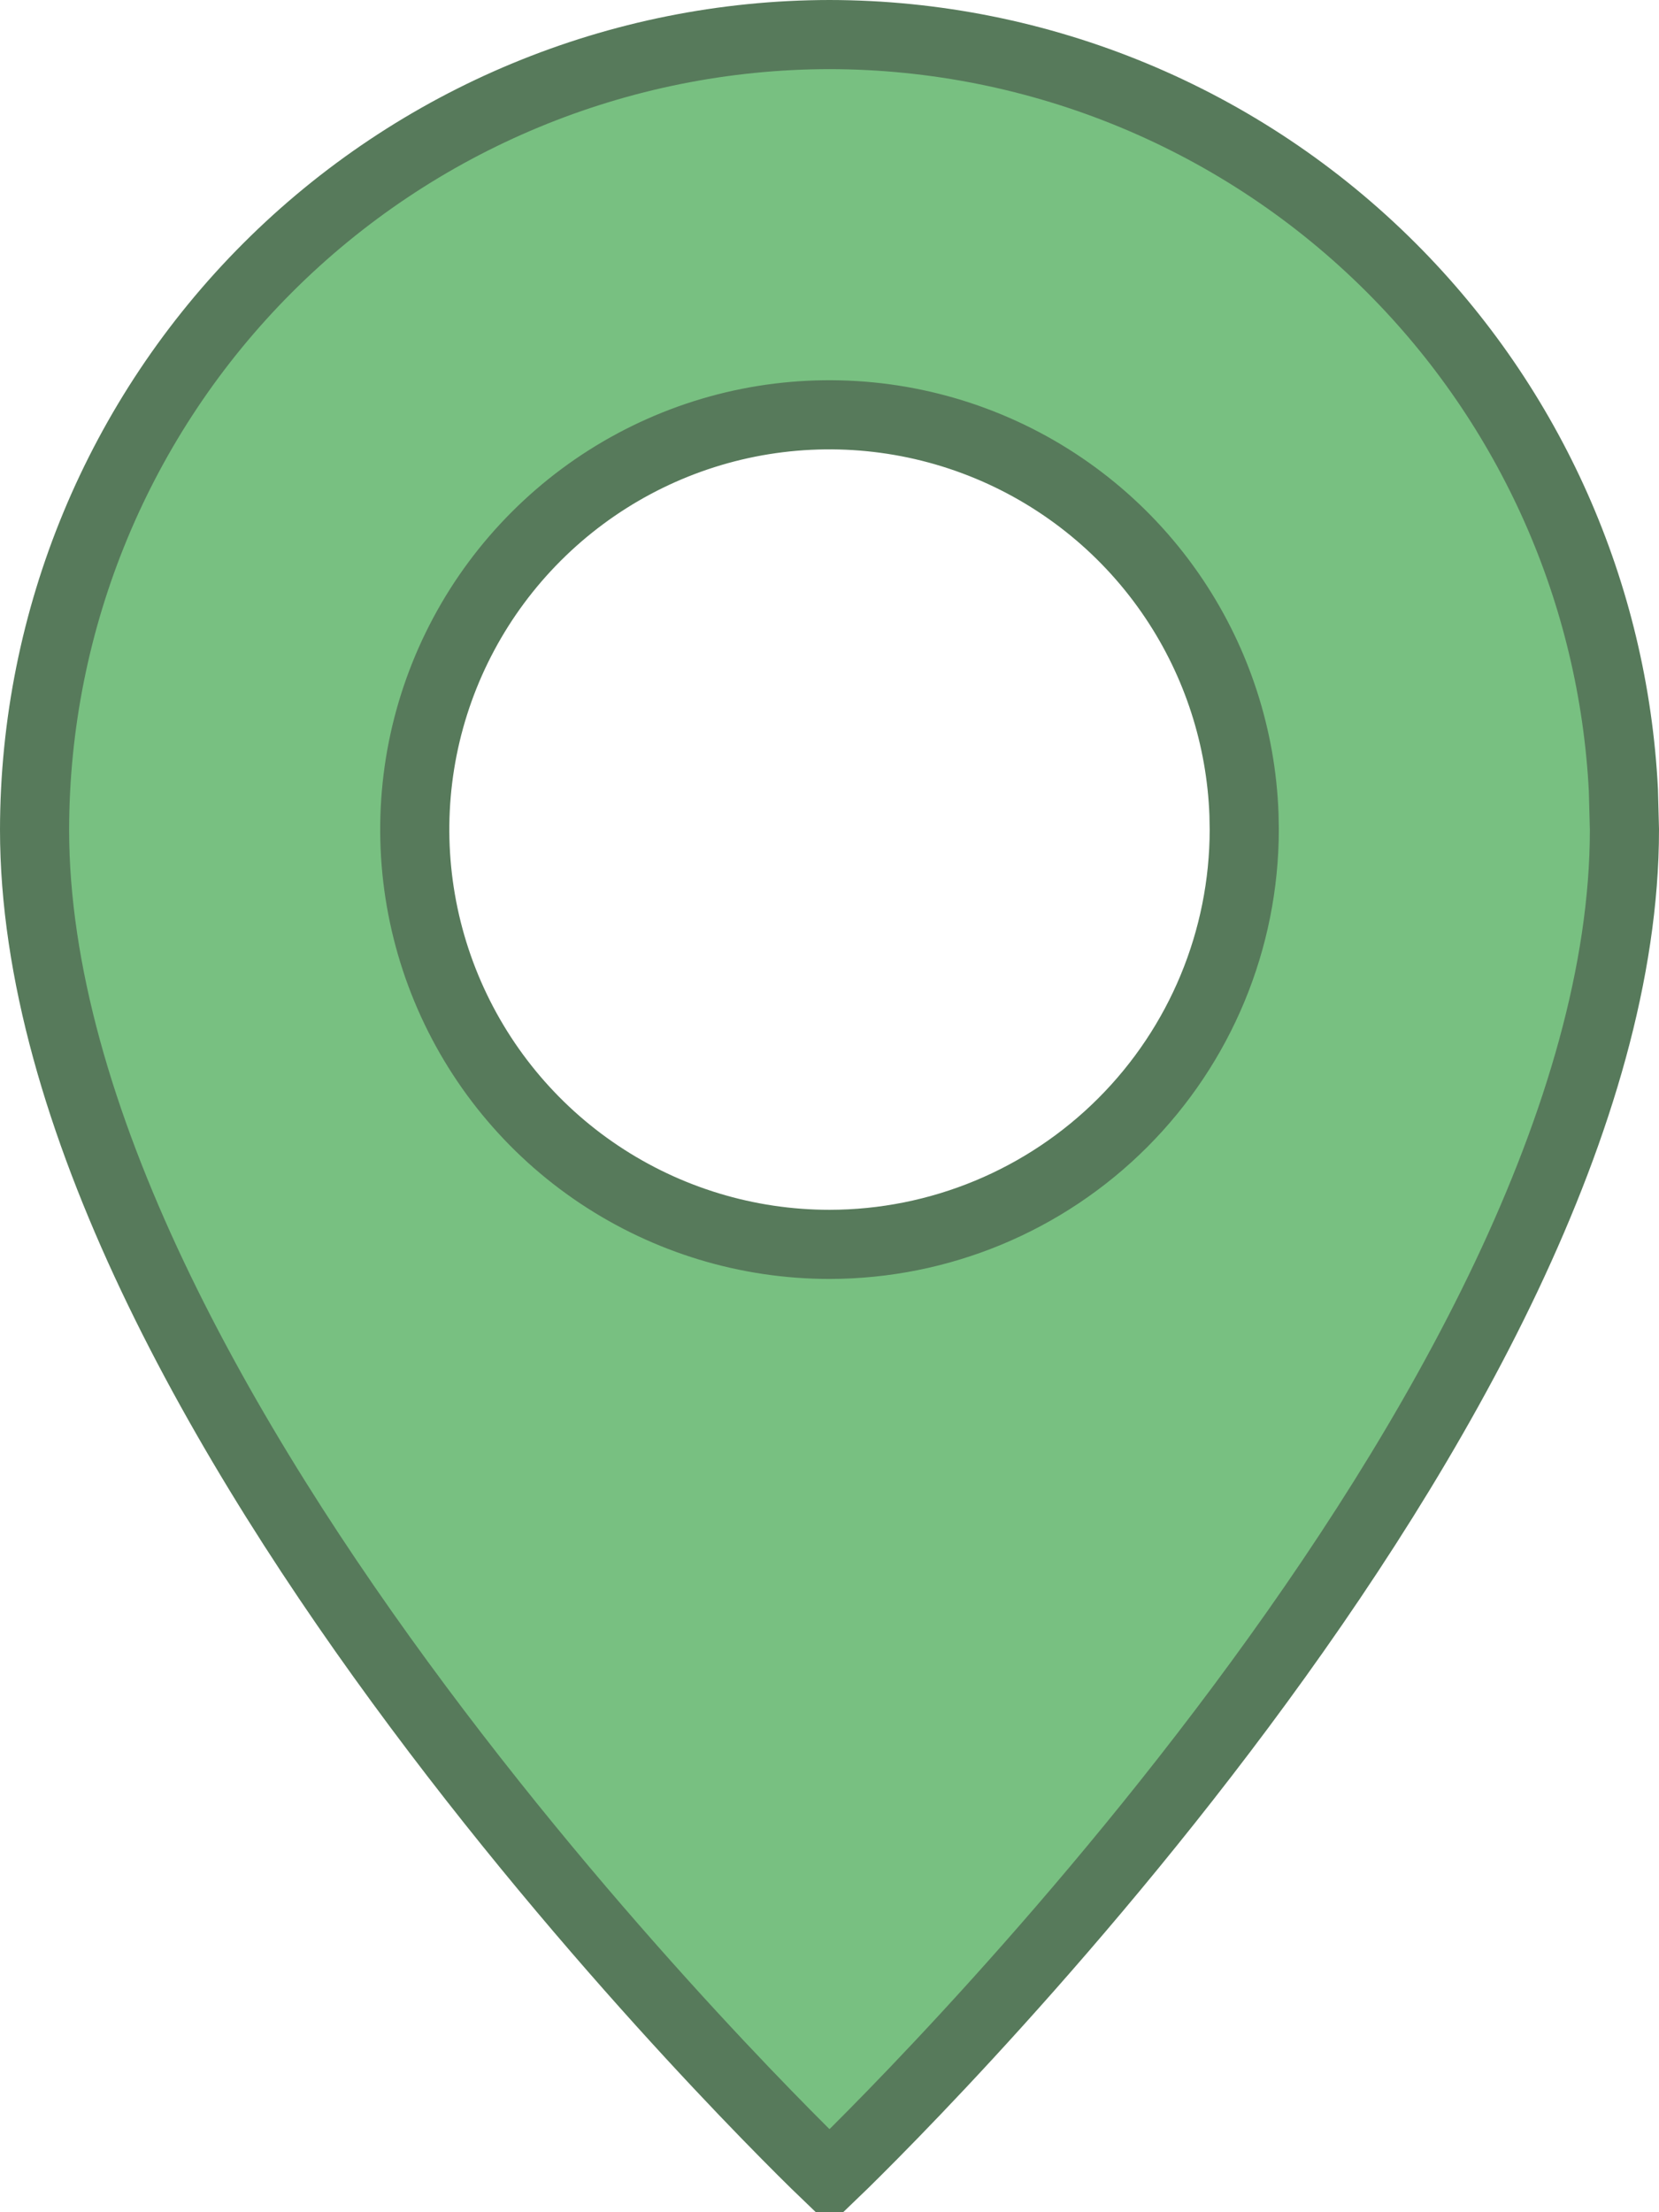 <svg width="24" height="32" viewBox="0 0 24 32" fill="none" xmlns="http://www.w3.org/2000/svg">
<path d="M12 0.5C15.049 0.504 17.971 1.717 20.127 3.873C22.148 5.894 23.341 8.589 23.485 11.431L23.5 12.001C23.5 14.052 22.832 16.266 21.794 18.46C20.757 20.65 19.364 22.792 17.949 24.691C15.122 28.486 12.235 31.273 12 31.498C11.765 31.273 8.878 28.486 6.051 24.691C4.636 22.792 3.243 20.65 2.206 18.46C1.167 16.266 0.5 14.052 0.5 12.001C0.504 8.952 1.717 6.029 3.873 3.873C6.029 1.717 8.951 0.504 12 0.5ZM14.296 6.457C13.2 6.003 11.993 5.884 10.829 6.115C9.665 6.347 8.597 6.919 7.758 7.758C6.919 8.597 6.347 9.665 6.115 10.829C5.884 11.993 6.003 13.2 6.457 14.296C6.911 15.392 7.68 16.33 8.667 16.989C9.654 17.648 10.813 18 12 18C13.591 17.999 15.116 17.366 16.241 16.241C17.366 15.116 17.999 13.591 18 12L17.996 11.778C17.955 10.669 17.607 9.592 16.989 8.667C16.33 7.68 15.392 6.911 14.296 6.457Z" fill="#78C081" stroke="#577A5B"/>
</svg>
